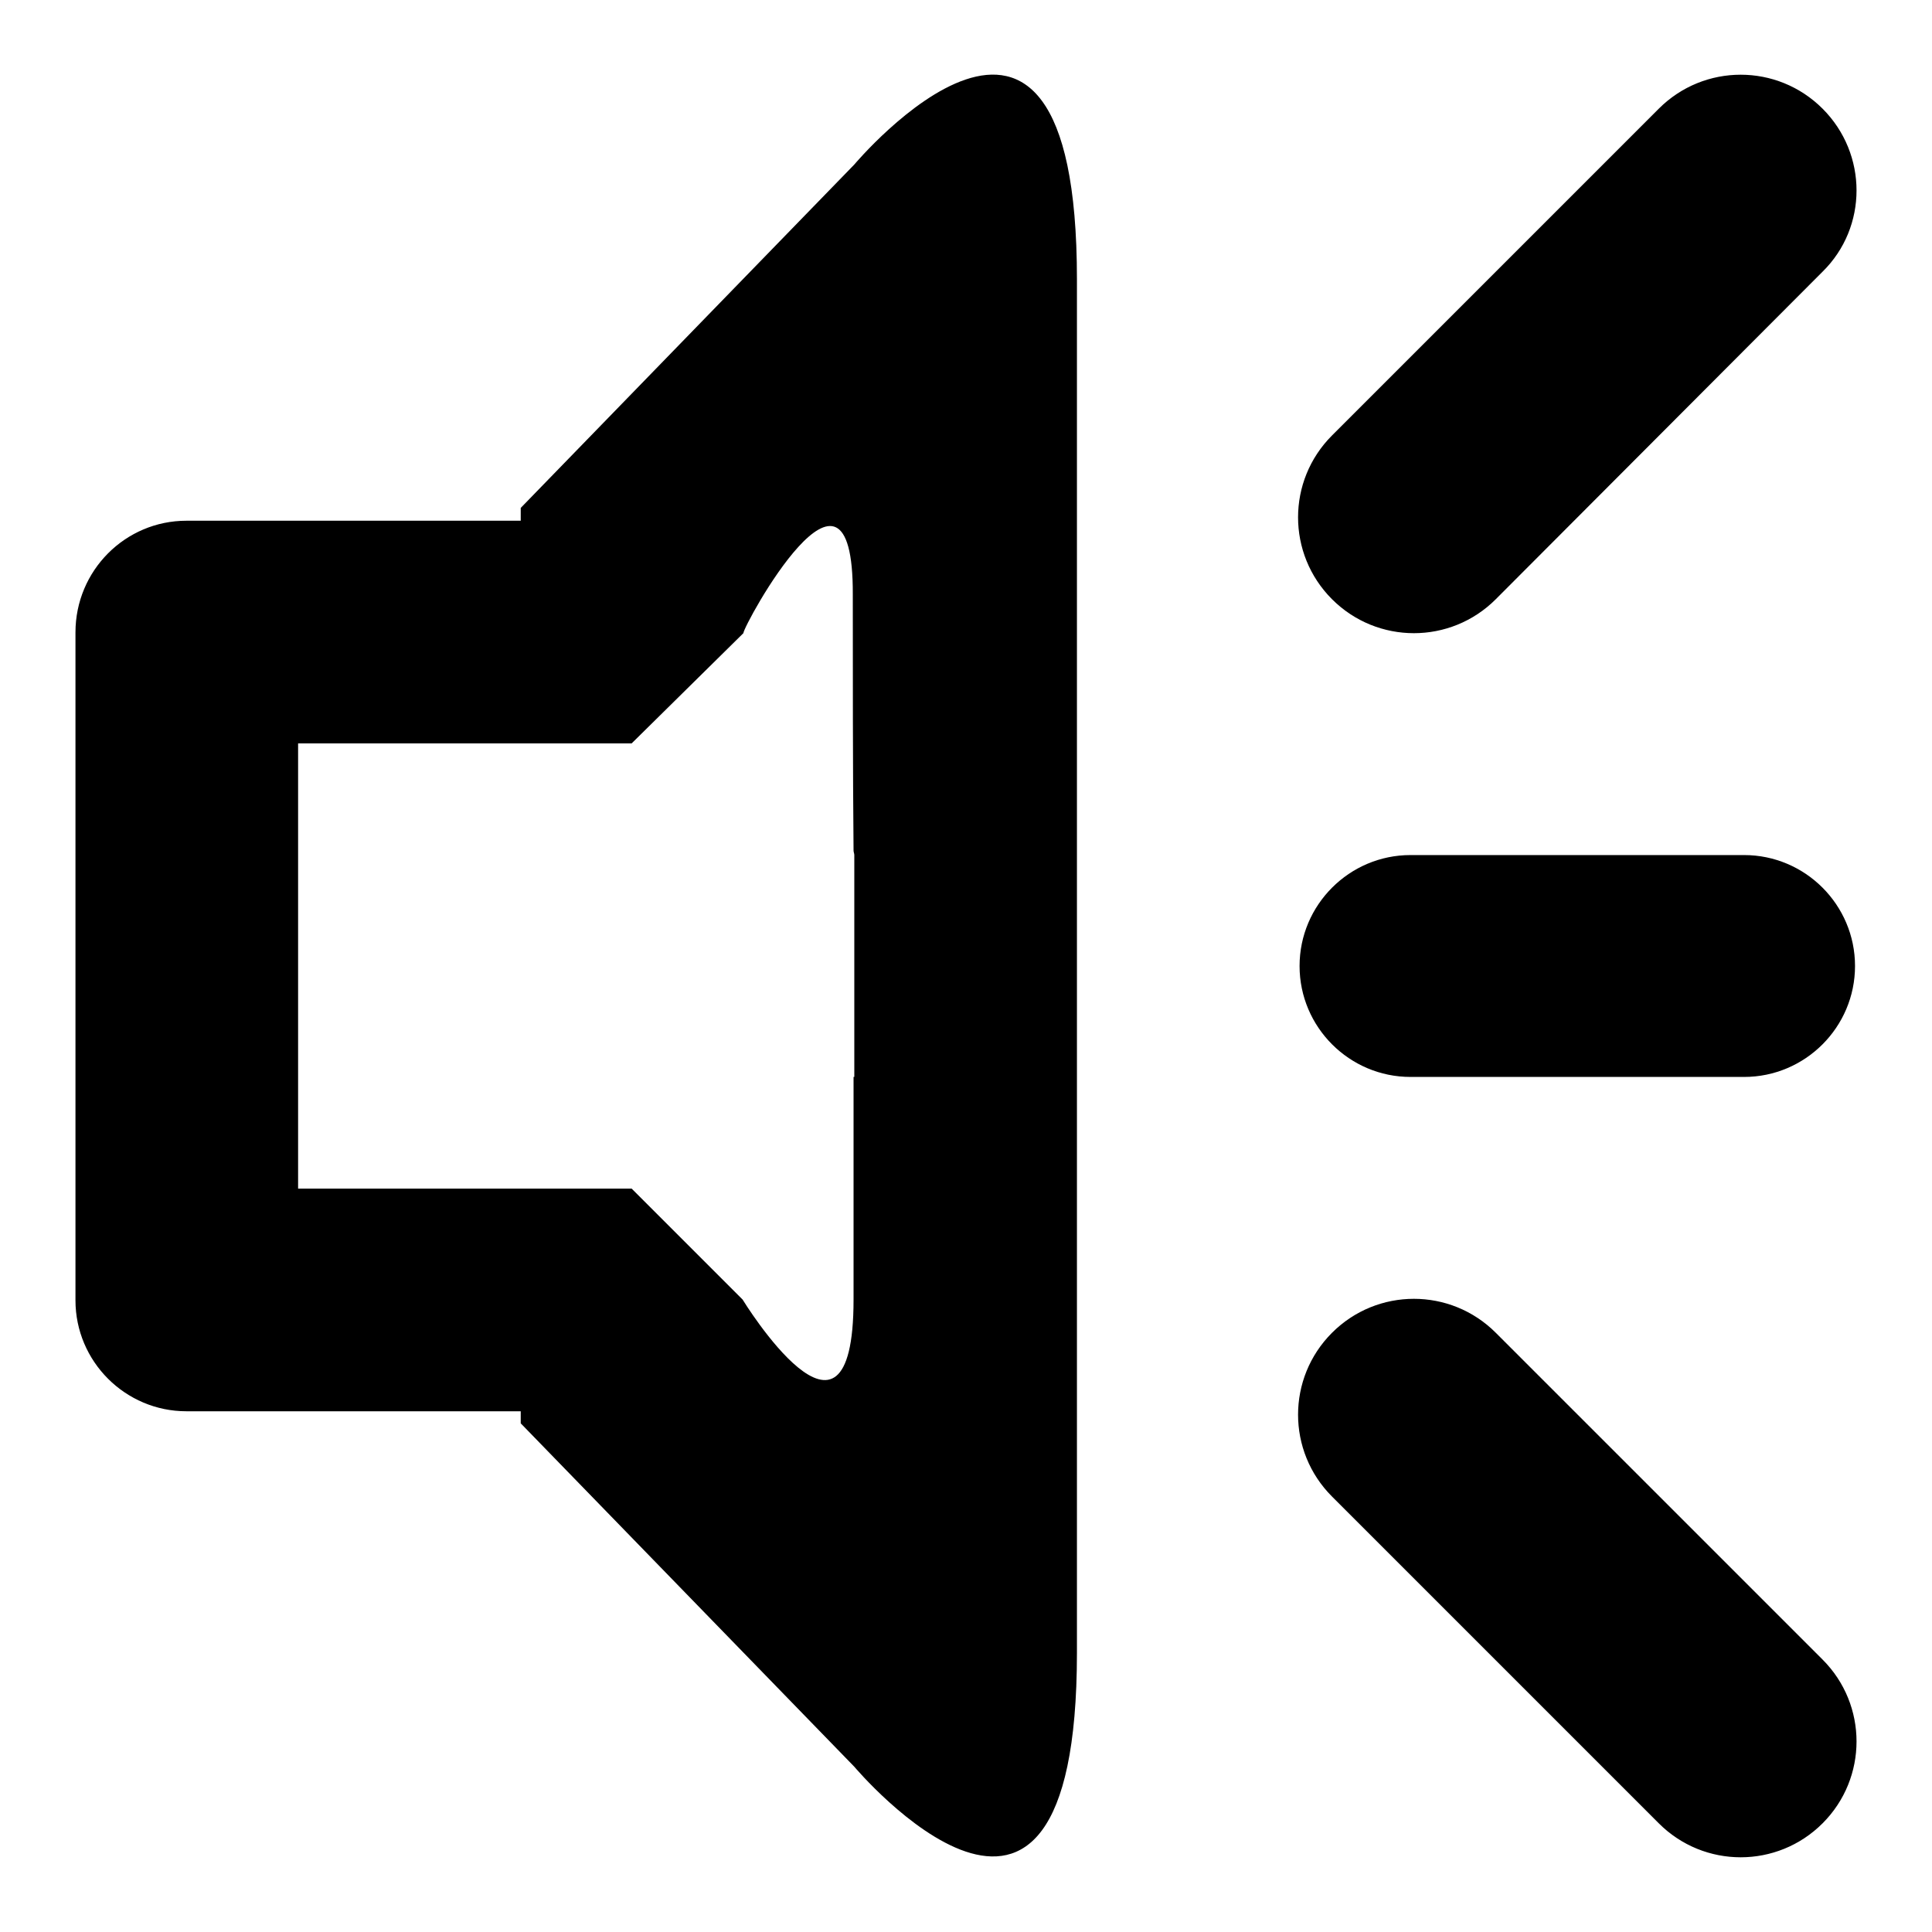 <?xml version="1.0" encoding="utf-8"?>
<!-- Svg Vector Icons : http://www.onlinewebfonts.com/icon -->
<!DOCTYPE svg PUBLIC "-//W3C//DTD SVG 1.1//EN" "http://www.w3.org/Graphics/SVG/1.1/DTD/svg11.dtd">
<svg version="1.1" xmlns="http://www.w3.org/2000/svg" xmlns:xlink="http://www.w3.org/1999/xlink" x="0px" y="0px" viewBox="0 0 256 256" enable-background="new 0 0 256 256" xml:space="preserve">
<g> <path fill="#000000" d="M198.2,79.4c-6,6-15.7,6-21.7,0c-6-6-6-15.7,0-21.7l43.3-43.3c6-6,15.7-6,21.7,0c6,6,6,15.7,0,21.6 L198.2,79.4z M113.2,234.1L69,188.6V187H39.5l0,0H24.7c-8.1,0-14.7-6.6-14.7-14.7V83.8C10,75.6,16.6,69,24.7,69h14.7l0,0H69v-1.7 l44.2-45.5c0,0,29.5-35.1,29.5,15.2c0,23.8,0,45.2,0,61.4V128v29.5c0,16.2,0,37.7,0,61.5C142.7,269.1,113.2,234.1,113.2,234.1z  M113.2,142.7V128v-14.7c0-0.2-0.1-0.4-0.1-0.6c-0.1-10.6-0.1-24.4-0.1-33.9c0.1-22.7-14.5,4.1-14.5,5.1L83.7,98.5l0,0l0,0H39.5v59 H69l0,0h14.7l14.7,14.7c0,0,14.7,24,14.7,0V142.7z M186.9,142.7c-8.1,0-14.7-6.6-14.7-14.7c0-8.1,6.6-14.7,14.7-14.7h44.2 c8.1,0,14.7,6.6,14.7,14.7c0,8.1-6.6,14.7-14.7,14.7H186.9z M198.2,176.6l43.3,43.3c6,6,6,15.7,0,21.7c-6,6-15.7,6-21.7,0 l-43.3-43.3c-6-6-6-15.7,0-21.7C182.5,170.6,192.2,170.6,198.2,176.6z"/></g>
</svg>